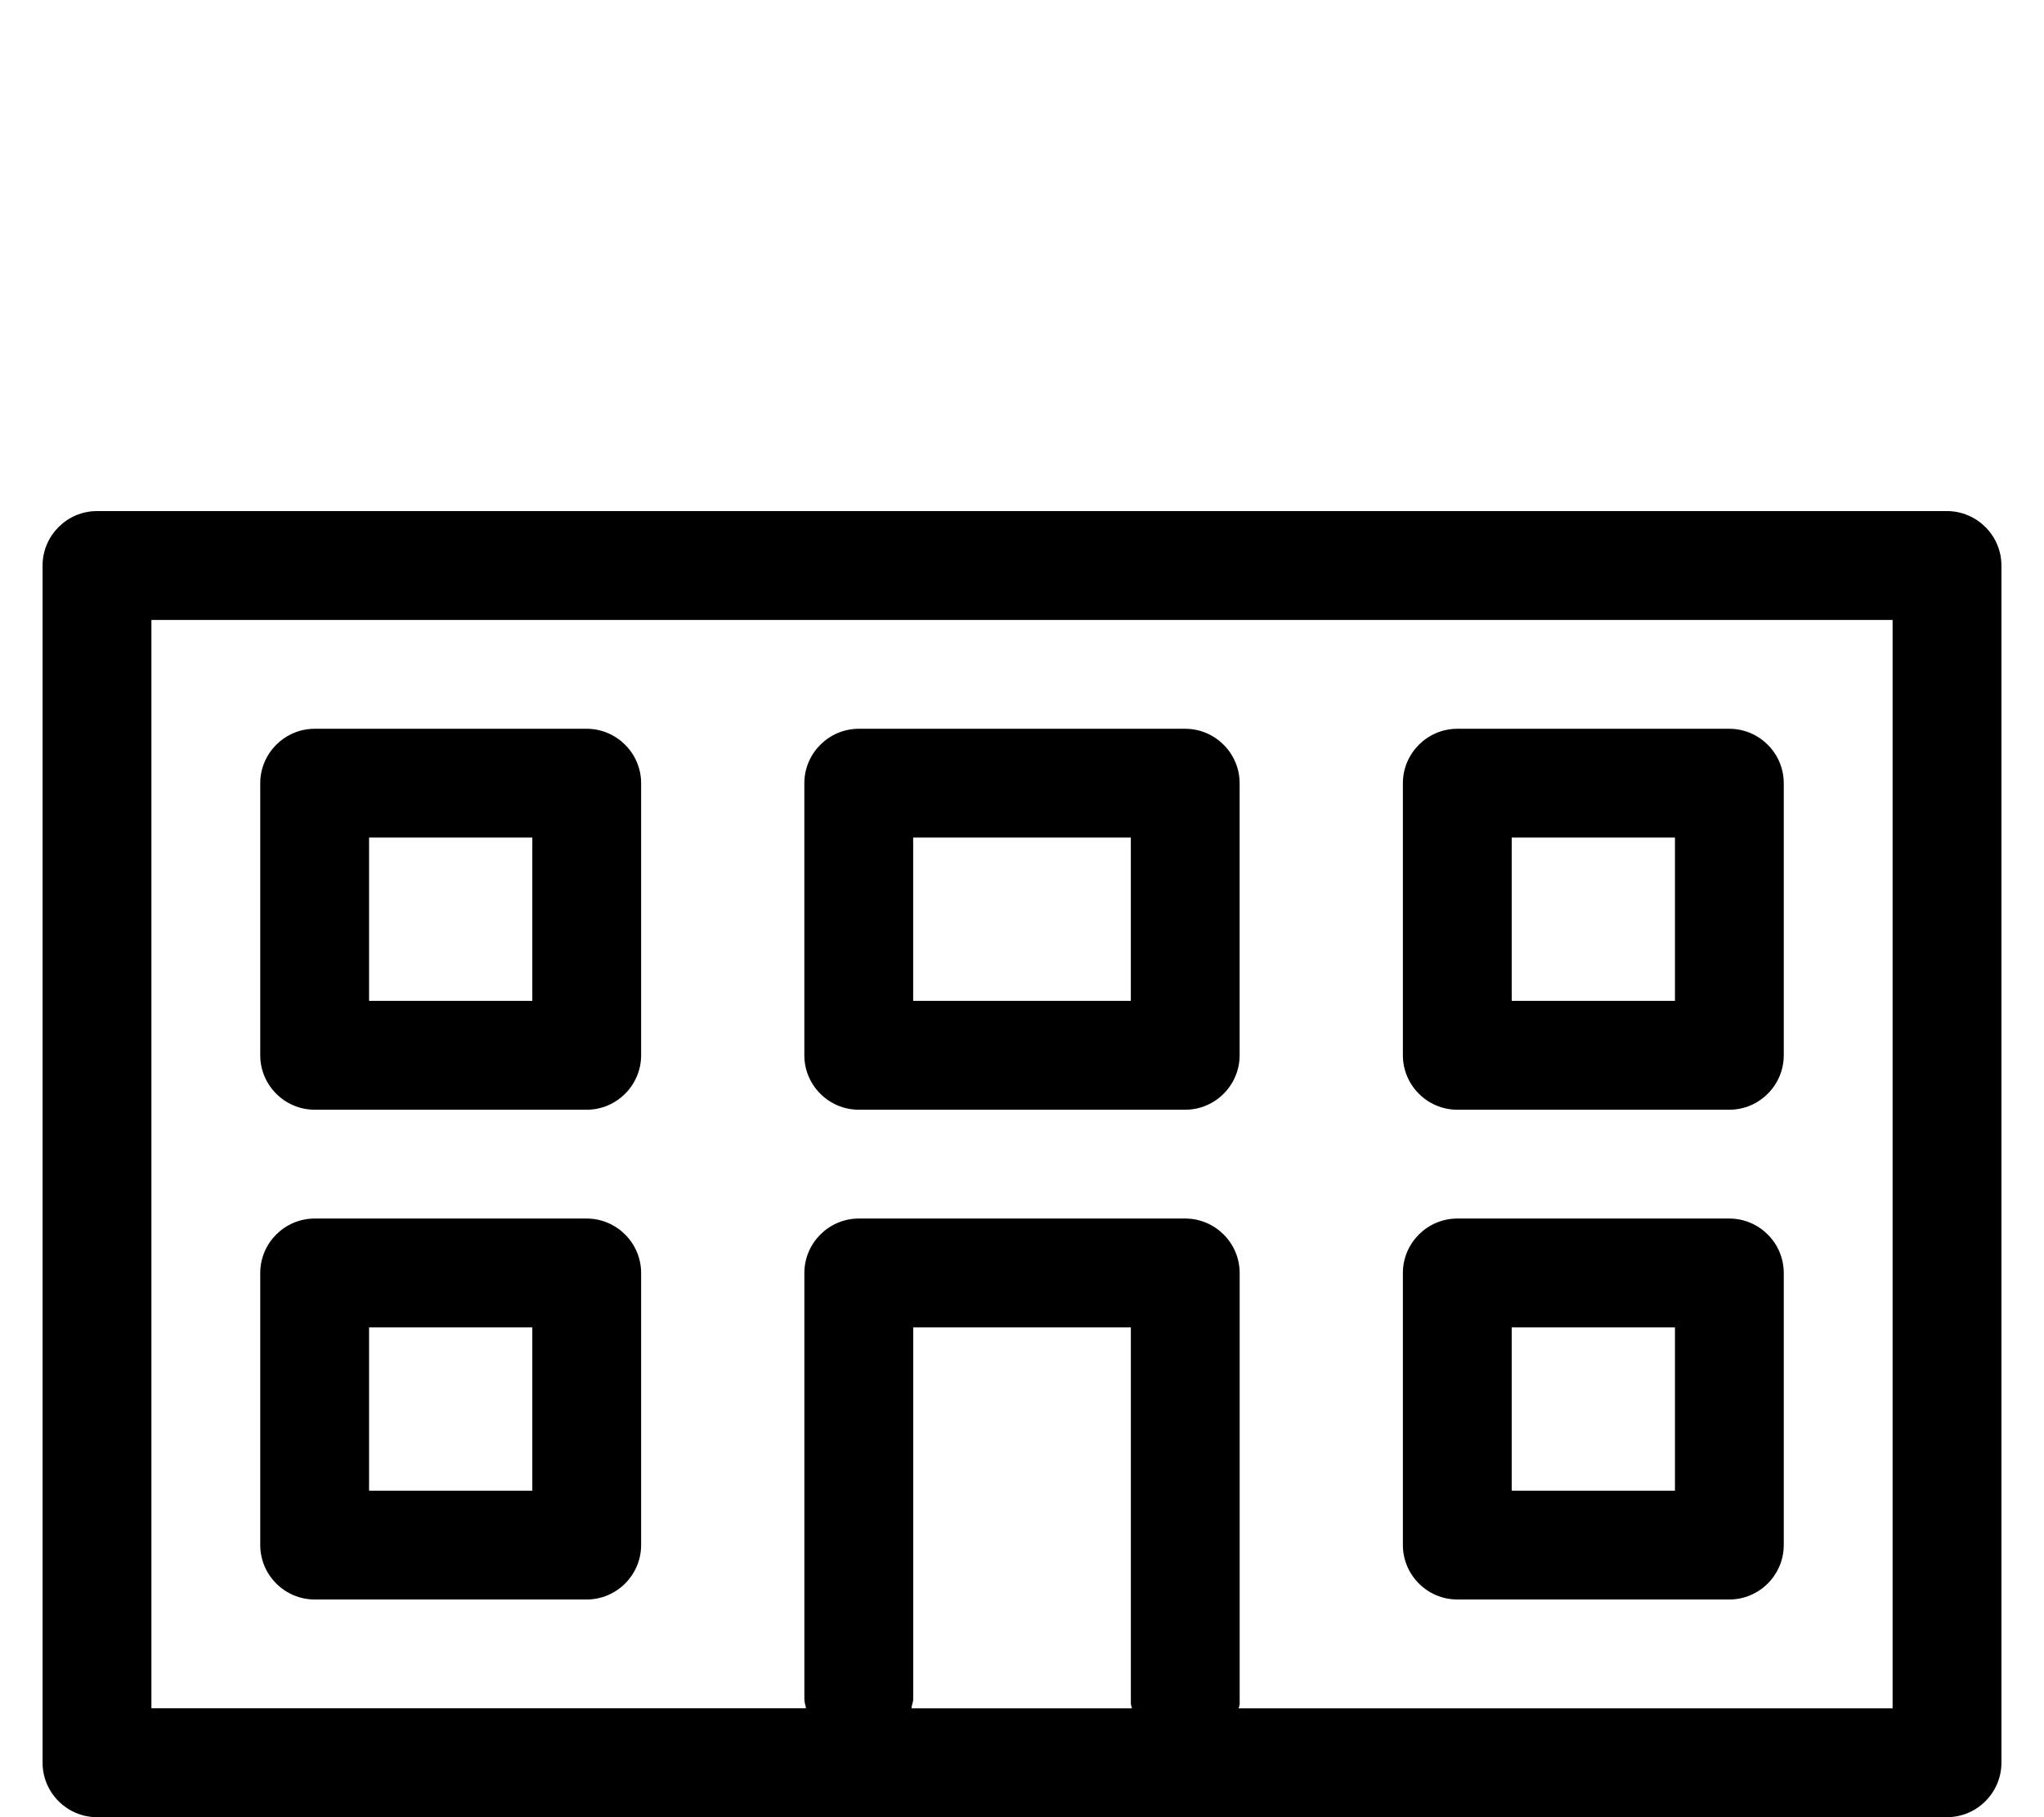 <?xml version="1.0" encoding="UTF-8"?>
<svg id="Layer_1" xmlns="http://www.w3.org/2000/svg" version="1.1" viewBox="0 0 67.5 60">
  <!-- Generator: Adobe Illustrator 29.1.0, SVG Export Plug-In . SVG Version: 2.1.0 Build 142)  -->
  <path d="M64.297,16.875H3.203c-.988,0-1.797.809-1.797,1.797v39.531c0,.988.809,1.797,1.797,1.797h61.094c.988,0,1.797-.809,1.797-1.797V18.672c0-.988-.809-1.797-1.797-1.797ZM37.38,56.406h-7.277c0-.108.054-.198.054-.305v-12.273h7.188v12.434s.018.09.036.144ZM62.5,56.406h-21.598s.036-.09.036-.144v-14.231c0-.988-.809-1.797-1.797-1.797h-10.781c-.988,0-1.797.809-1.797,1.797v14.069c0,.108.036.198.054.305H5V20.469h57.5v35.938Z"/>
  <path d="M10.391,36.641h8.984c.988,0,1.797-.809,1.797-1.797v-8.984c0-.988-.809-1.797-1.797-1.797h-8.984c-.988,0-1.797.809-1.797,1.797v8.984c0,.988.809,1.797,1.797,1.797ZM12.188,27.656h5.391v5.391h-5.391v-5.391Z"/>
  <path d="M28.359,36.641h10.781c.988,0,1.797-.809,1.797-1.797v-8.984c0-.988-.809-1.797-1.797-1.797h-10.781c-.988,0-1.797.809-1.797,1.797v8.984c0,.988.809,1.797,1.797,1.797ZM30.156,27.656h7.188v5.391h-7.188v-5.391Z"/>
  <path d="M10.391,52.812h8.984c.988,0,1.797-.809,1.797-1.797v-8.984c0-.988-.809-1.797-1.797-1.797h-8.984c-.988,0-1.797.809-1.797,1.797v8.984c0,.988.809,1.797,1.797,1.797ZM12.188,43.828h5.391v5.391h-5.391v-5.391Z"/>
  <path d="M48.125,36.641h8.984c.988,0,1.797-.809,1.797-1.797v-8.984c0-.988-.809-1.797-1.797-1.797h-8.984c-.988,0-1.797.809-1.797,1.797v8.984c0,.988.809,1.797,1.797,1.797ZM49.922,27.656h5.391v5.391h-5.391v-5.391Z"/>
  <path d="M48.125,52.812h8.984c.988,0,1.797-.809,1.797-1.797v-8.984c0-.988-.809-1.797-1.797-1.797h-8.984c-.988,0-1.797.809-1.797,1.797v8.984c0,.988.809,1.797,1.797,1.797ZM49.922,43.828h5.391v5.391h-5.391v-5.391Z"/>
</svg>